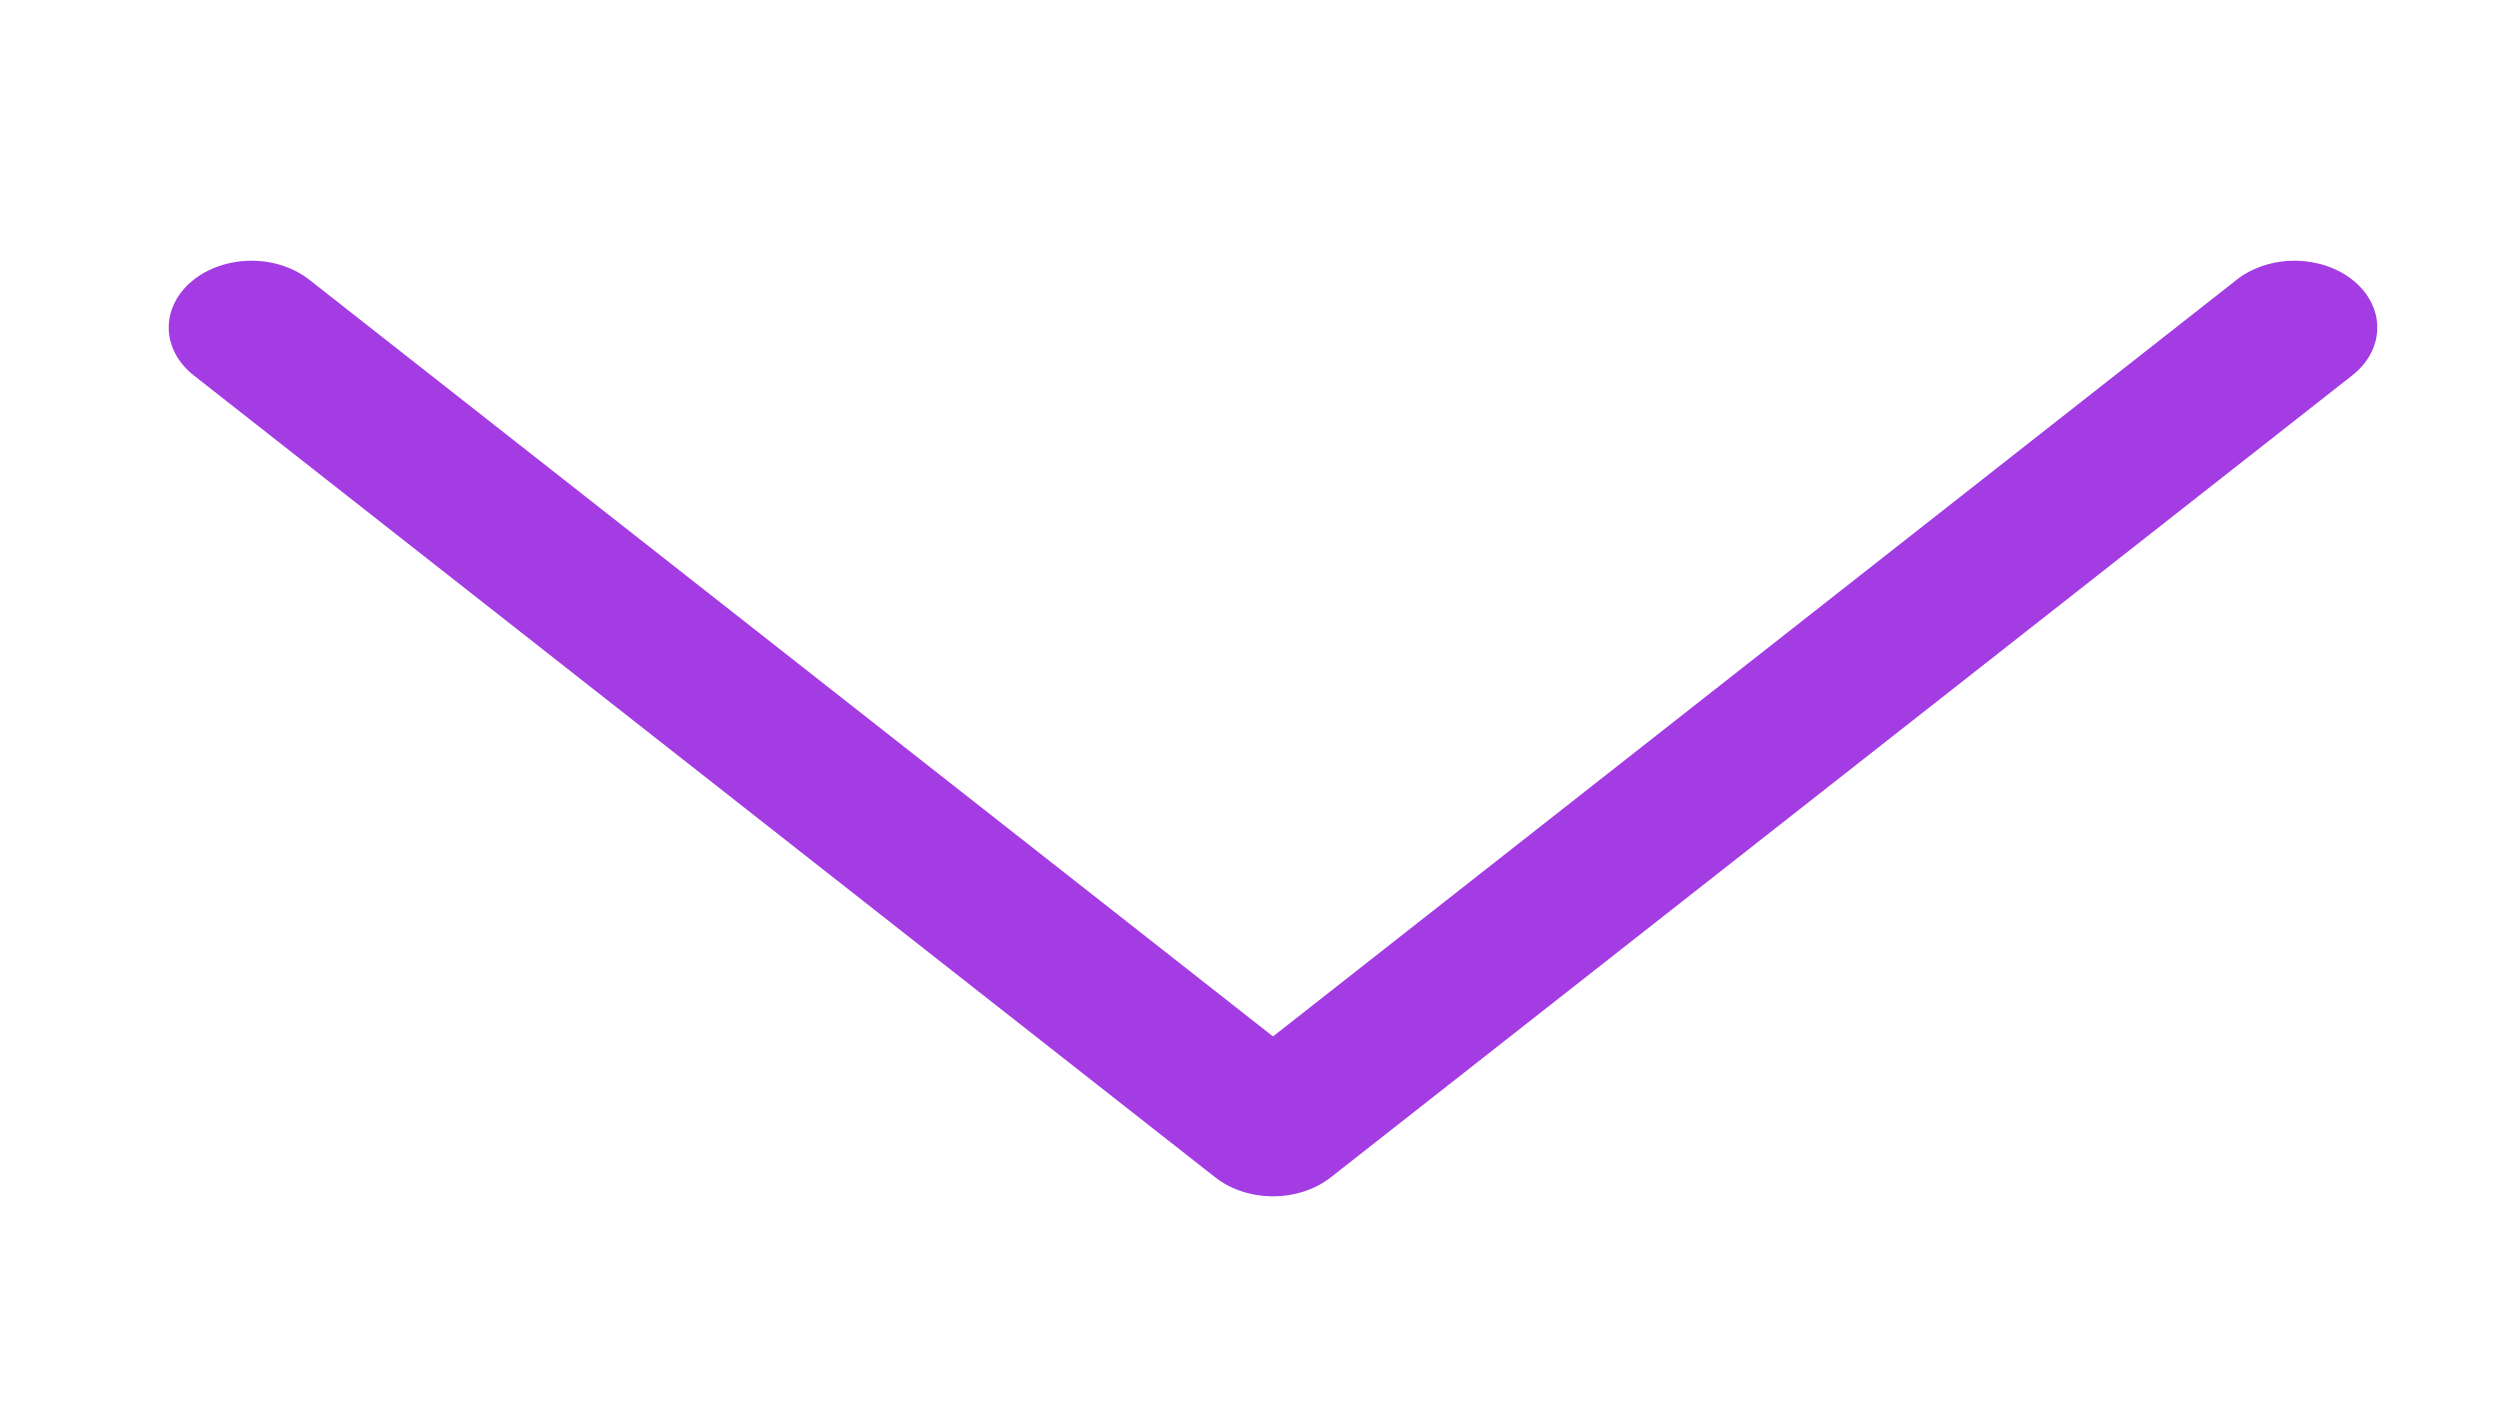 <?xml version="1.0" encoding="UTF-8"?> <svg xmlns="http://www.w3.org/2000/svg" width="163" height="92" viewBox="0 0 163 92" fill="none"><g clip-path="url(#clip0_521_776)"><path d="M83 67.575L20.202 18.267C19.696 17.86 19.095 17.54 18.434 17.322C17.773 17.105 17.066 16.995 16.352 17C15.639 17.005 14.933 17.124 14.277 17.35C13.621 17.576 13.027 17.905 12.529 18.318C12.031 18.731 11.64 19.219 11.378 19.754C11.115 20.29 10.987 20.862 11.001 21.438C11.015 22.014 11.169 22.581 11.457 23.108C11.744 23.635 12.158 24.111 12.675 24.508L79.237 76.766C80.244 77.557 81.594 78 83 78C84.406 78 85.756 77.557 86.763 76.766L153.325 24.508C153.842 24.111 154.256 23.635 154.543 23.108C154.831 22.581 154.985 22.014 154.999 21.438C155.013 20.862 154.885 20.29 154.622 19.754C154.36 19.219 153.969 18.731 153.471 18.318C152.973 17.905 152.379 17.576 151.723 17.35C151.067 17.124 150.362 17.005 149.648 17C148.934 16.995 148.227 17.105 147.566 17.322C146.905 17.54 146.304 17.86 145.798 18.267L83 67.575Z" fill="#A43CE4"></path></g><defs><clipPath id="clip0_521_776"><rect width="92" height="163" fill="white" transform="translate(0 92) rotate(-90)"></rect></clipPath></defs></svg> 